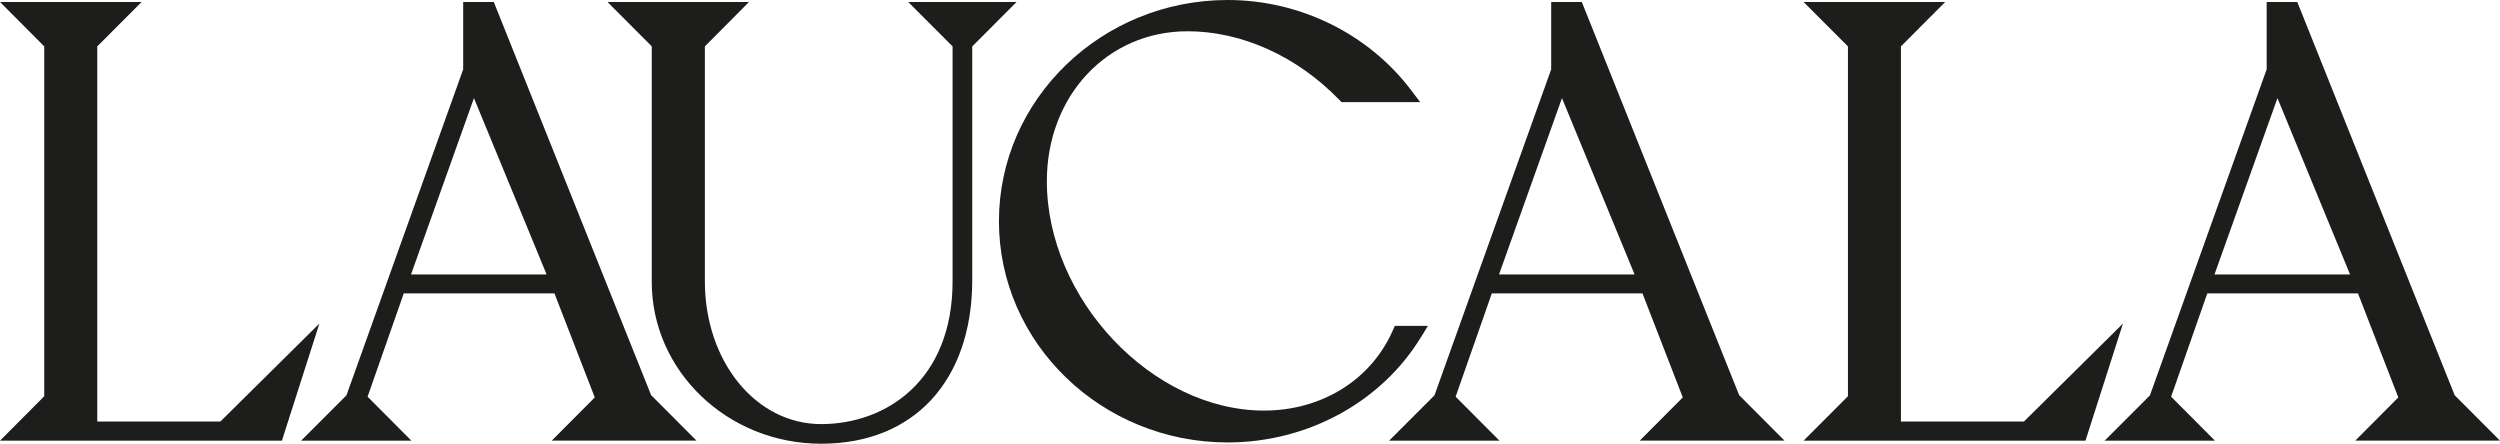 <?xml version="1.0" encoding="UTF-8"?> <svg xmlns="http://www.w3.org/2000/svg" width="231" height="41" viewBox="0 0 231 41" fill="none"><path d="M20.36 38.952H8.988V4.286L13.086 0.182H0L4.087 4.286V36.614L0 40.718H26.048L29.511 29.898L20.36 38.952Z" fill="#1D1D1B"></path><path d="M45.685 0.33L45.625 0.182H42.798V6.405L32.012 36.529L27.827 40.715H38.011L33.965 36.655L37.307 27.112H51.233L54.957 36.721L50.983 40.711H64.354L60.164 36.51L45.685 0.33ZM37.977 25.36L43.793 9.065L50.507 25.36H37.977Z" fill="#1D1D1B"></path><path d="M131.307 31.15L131.936 30.113H128.882L128.696 30.528C126.69 35.099 122.13 37.937 116.794 37.937C106.482 37.937 96.729 27.638 96.729 16.747C96.729 8.846 102.319 2.889 109.733 2.889C114.739 2.889 119.848 5.197 123.742 9.216L123.954 9.435H131.224L130.395 8.342C126.444 3.119 120.109 0 113.441 0C101.785 0 92.302 9.172 92.302 20.441C92.302 31.709 101.785 40.882 113.441 40.882C120.813 40.882 127.655 37.148 131.304 31.139L131.307 31.15Z" fill="#1D1D1B"></path><path d="M146.218 0.33L146.157 0.182H143.33V6.405L132.545 36.529L128.359 40.715H138.547L134.501 36.655L137.843 27.112H151.766L155.49 36.721L151.516 40.711H164.886L160.697 36.51L146.218 0.33ZM138.509 25.36L144.326 9.065L151.036 25.36H138.505H138.509Z" fill="#1D1D1B"></path><path d="M187.01 38.952H175.646V4.286L179.736 0.182H166.65L170.749 4.286V36.614L166.65 40.718H192.698L196.161 29.898L187.01 38.952Z" fill="#1D1D1B"></path><path d="M231 40.718L226.811 36.518L212.328 0.33L212.267 0.182H209.44V6.405L198.655 36.529L194.469 40.715H204.657L200.611 36.655L203.953 27.112H217.879L221.603 36.721L217.63 40.711H231V40.718ZM204.619 25.36L210.436 9.065L217.145 25.36H204.615H204.619Z" fill="#1D1D1B"></path><path d="M89.838 4.286L93.929 0.185H83.923L88.018 4.286V25.997C88.018 35.106 81.921 39.185 75.877 39.185C69.834 39.185 65.13 33.391 65.13 25.997V4.286L69.209 0.182H56.134L60.221 4.282V26.049C60.221 34.295 67.241 41 75.87 41C84.498 41 89.766 35.132 89.834 26.049V4.286H89.838Z" fill="#1D1D1B"></path></svg> 
